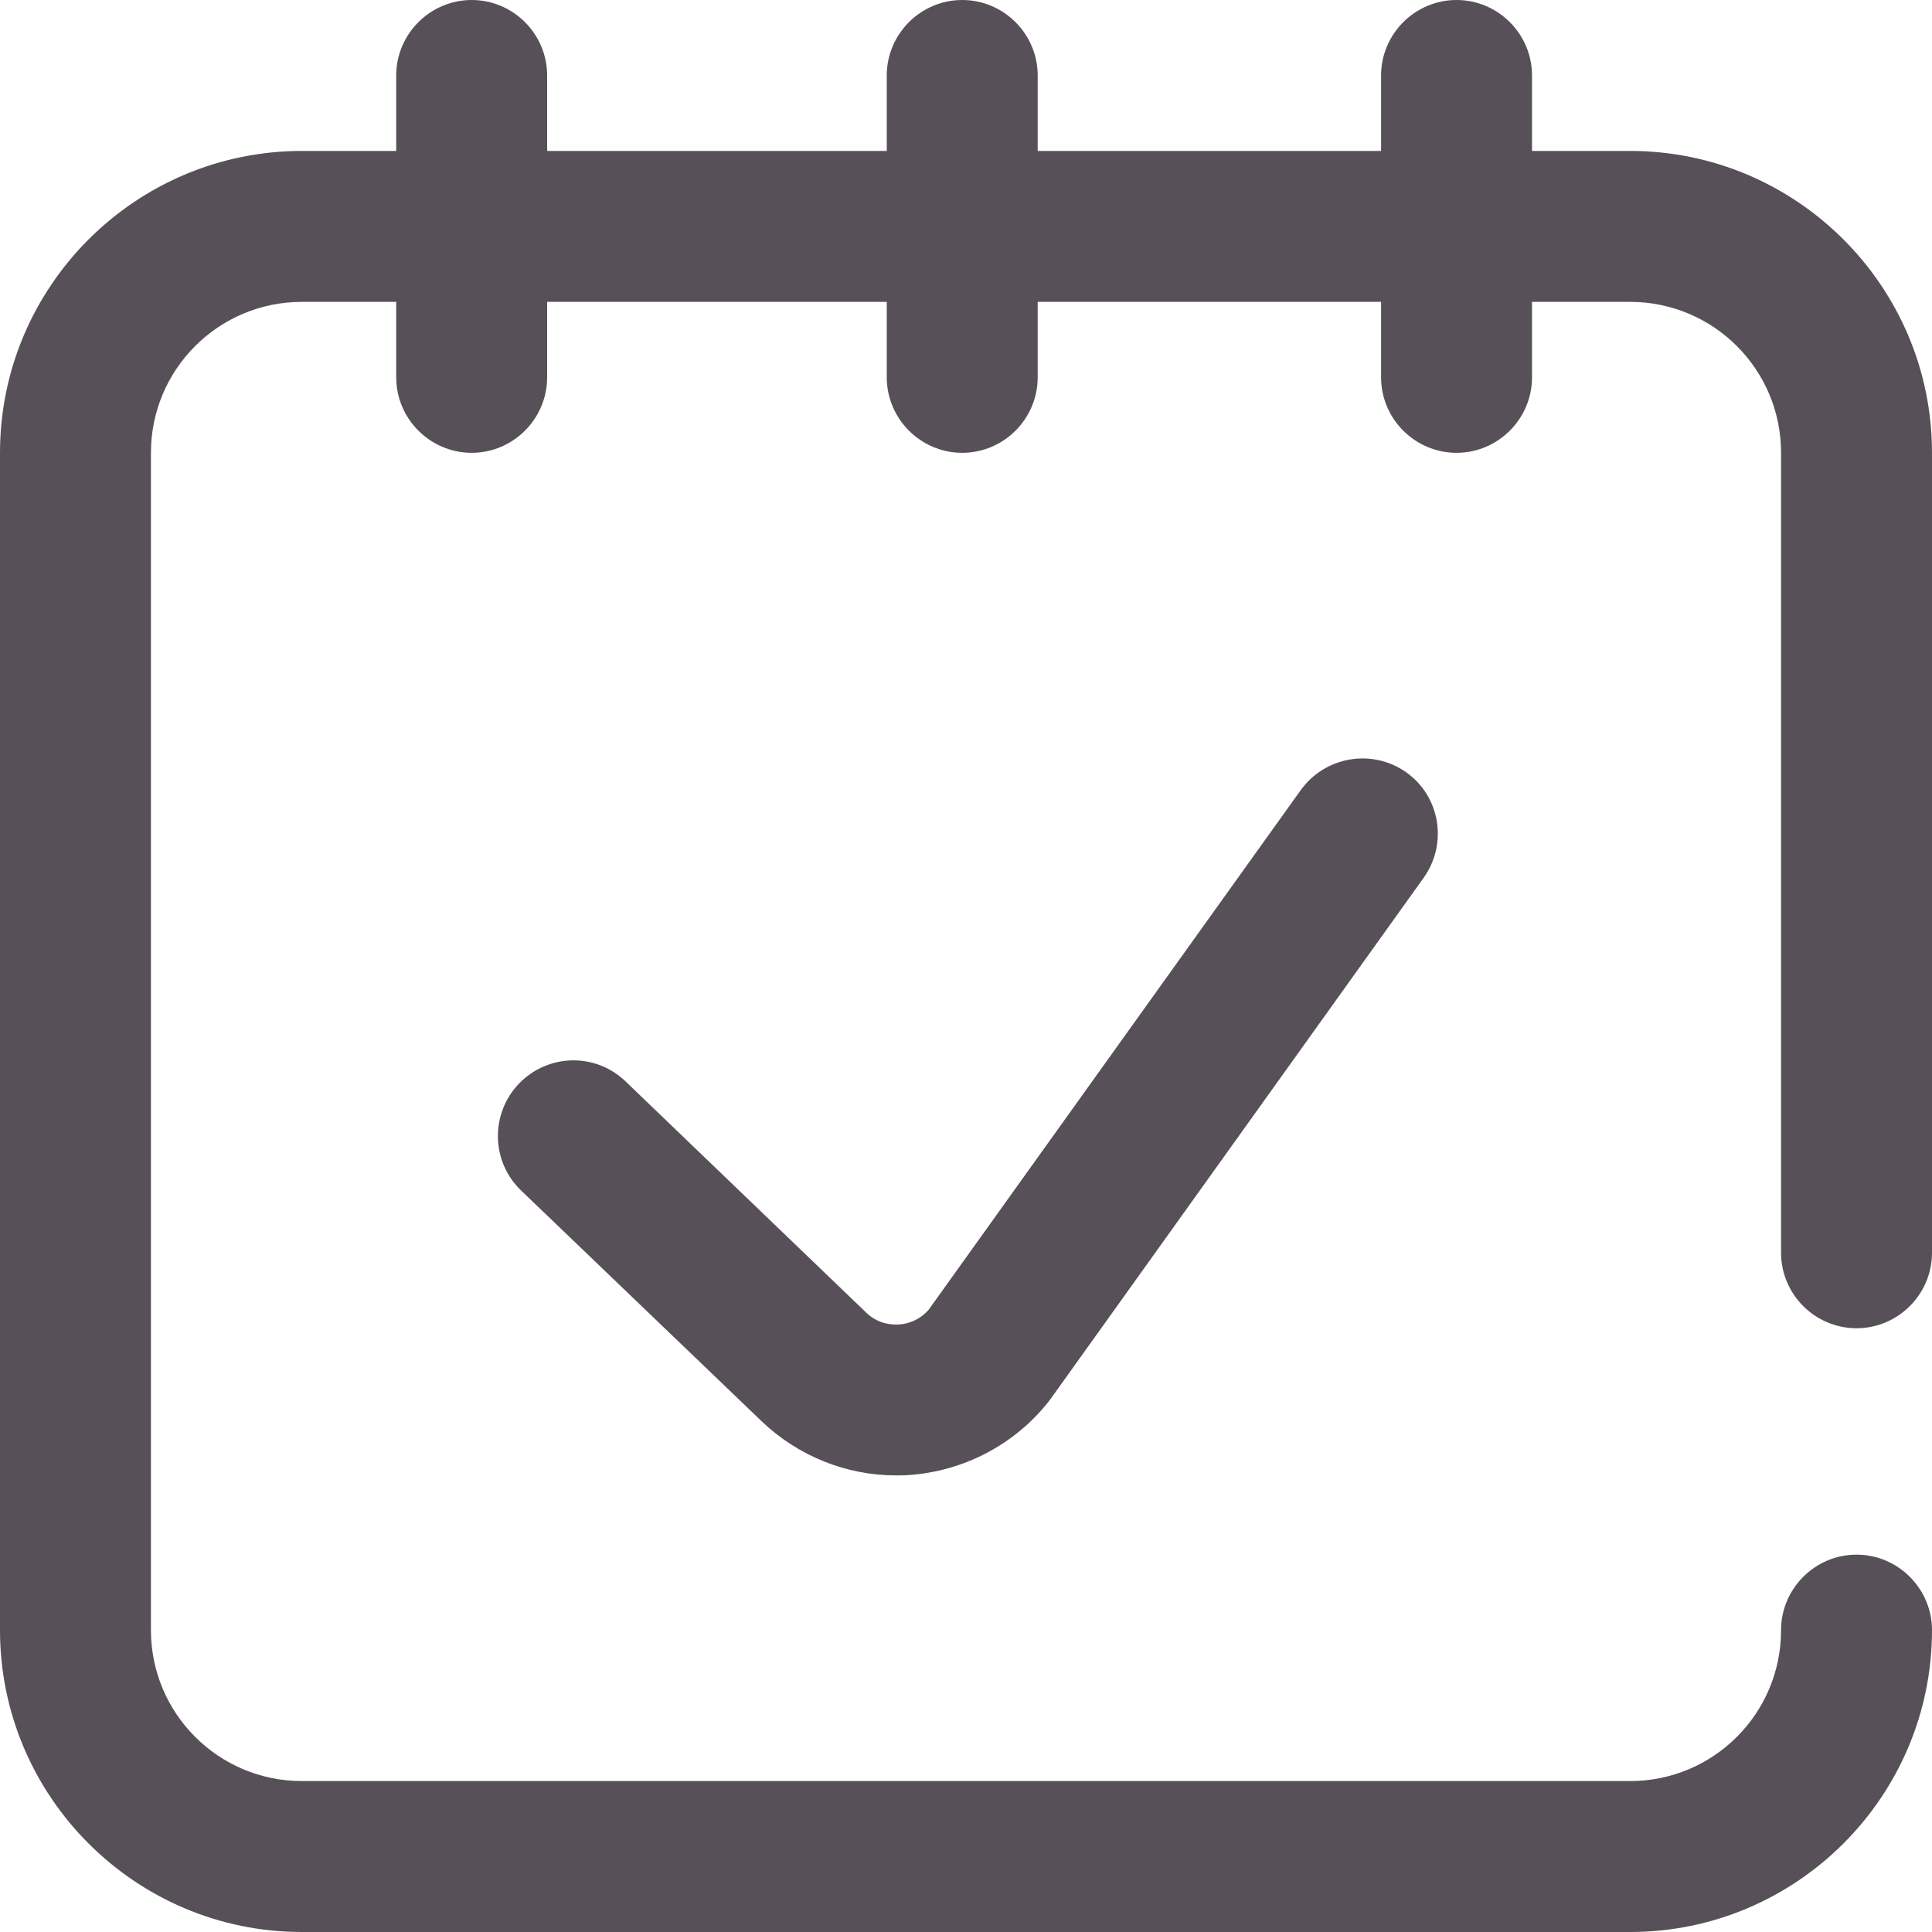 <?xml version="1.0" encoding="utf-8"?>
<!-- Generator: Adobe Illustrator 26.4.1, SVG Export Plug-In . SVG Version: 6.00 Build 0)  -->
<svg version="1.1" id="Capa_1" xmlns="http://www.w3.org/2000/svg" xmlns:xlink="http://www.w3.org/1999/xlink" x="0px" y="0px"
	 viewBox="0 0 512 512" style="enable-background:new 0 0 512 512;" xml:space="preserve">
<style type="text/css">
	.st0{fill:#585058;}
</style>
<g>
	<g>
		<g>
			<path class="st0" d="M492,352c11,0,20-9,20-20V120c0-44.1-35.9-80-80-80h-26V20c0-11-9-20-20-20s-20,9-20,20v20h-91V20
				c0-11-9-20-20-20s-20,9-20,20v20h-90V20c0-11-9-20-20-20s-20,9-20,20v20H80C35.9,40,0,75.9,0,120v312c0,44.1,35.9,80,80,80h352
				c44.1,0,80-35.9,80-80c0-11-9-20-20-20s-20,9-20,20c0,22.1-17.9,40-40,40H80c-22.1,0-40-17.9-40-40V120c0-22.1,17.9-40,40-40h25
				v20c0,11,9,20,20,20s20-9,20-20V80h90v20c0,11,9,20,20,20c11,0,20-9,20-20V80h91v20c0,11,9,20,20,20s20-9,20-20V80h26
				c22.1,0,40,17.9,40,40v212C472,343,481,352,492,352z"/>
			<path class="st0" d="M344.7,209.4l-98.6,137.7c-2.7,3.1-6.1,3.8-7.9,3.9c-1.9,0.1-5.5-0.1-8.6-3.1l-63.8-61.3
				c-8-7.7-20.6-7.4-28.3,0.6c-7.6,8-7.4,20.6,0.6,28.3l63.9,61.3c9.6,9.1,22.3,14.2,35.5,14.2c1.1,0,2.3,0,3.4-0.1
				c14.3-1,27.7-7.9,36.7-19.1c0.2-0.3,0.5-0.6,0.7-0.9l99-138.3c6.4-9,4.4-21.5-4.6-27.9C363.7,198.3,351.2,200.4,344.7,209.4z"/>
		</g>
	</g>
</g>
</svg>
